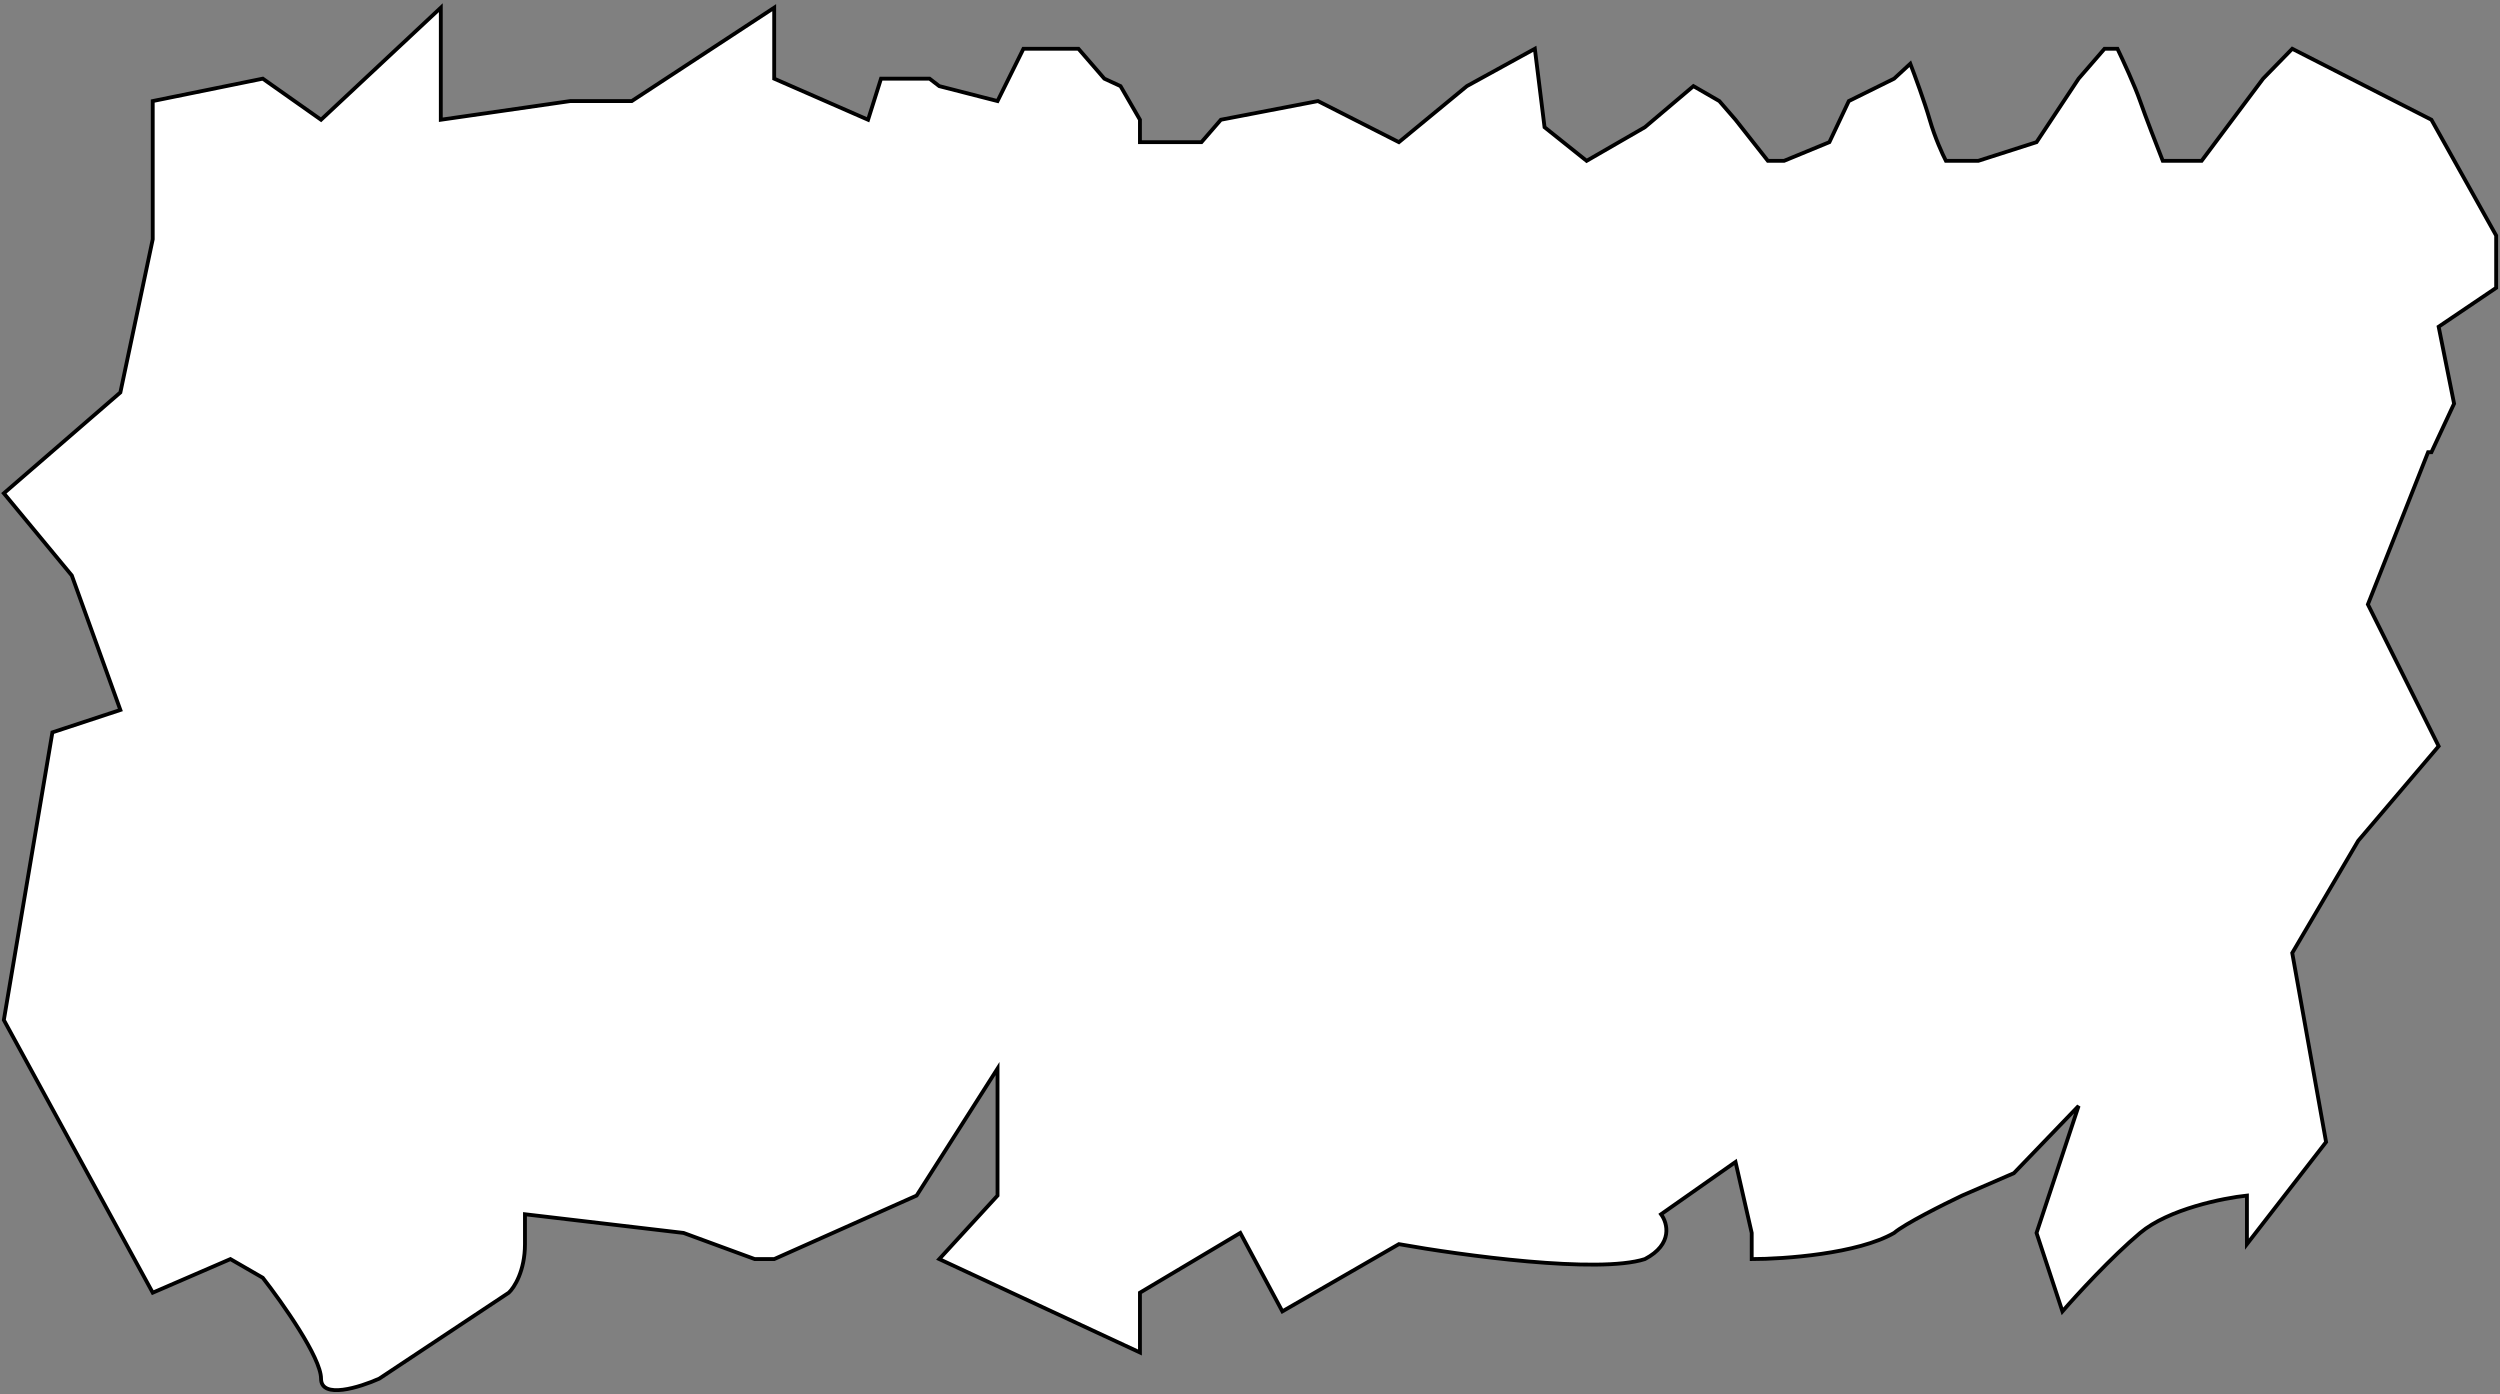 <?xml version="1.0" encoding="UTF-8"?> <svg xmlns="http://www.w3.org/2000/svg" width="651" height="363" viewBox="0 0 651 363" fill="none"><rect x="0" y="0" width="651" height="363" fill="#808080" stroke="none"/><path d="M1 265.61L39.771 336.619L60 327.865L68.429 332.729C73.486 339.213 83.6 353.545 83.6 358.992C83.6 364.44 93.714 361.262 98.771 358.992L132.486 336.619C133.89 335.322 136.7 330.978 136.7 323.974V316.192L178 321.056L196.543 327.865H201.6L238.686 311.328L259.757 278.256V311.328L244.586 327.865L296.843 352.183V336.619L322.971 321.056L333.929 341.483L364.271 323.974C380.567 326.892 416.191 331.756 428.329 327.865C435.746 323.974 434.229 318.462 432.543 316.192L451.929 302.574L456.143 321.056V327.865C464.571 327.865 483.789 326.503 493.229 321.056C495.926 318.721 506.152 313.598 510.929 311.328L524.414 305.492L541.271 287.983L530.314 321.056L537.057 341.483C540.71 337.268 549.869 327.281 557.286 321.056C564.703 314.83 578.919 311.977 585.1 311.328V323.974L605.711 297.385L596.9 248.154L614.086 218.923L635.025 194.308L616.599 157.385L632.275 117.755H633.143L639.043 105.109L635.025 85.077L650 74.955V61.337L633.143 31.182L596.9 12.7L589.314 20.482L573.3 41.882H563.186C561.781 38.315 558.634 30.209 557.286 26.318C555.937 22.427 552.791 15.618 551.386 12.7H548.014L541.271 20.482L530.314 37.018L515.143 41.882H506.714C505.871 40.261 503.849 35.851 502.5 31.182C501.151 26.513 498.567 19.509 497.443 16.591L493.229 20.482L481.429 26.318L476.371 37.018L464.571 41.882H460.357L451.929 31.182L447.714 26.318L440.971 22.427L428.329 33.127L413.157 41.882L402.2 33.127L399.671 12.7L381.971 22.427L364.271 37.018L343.2 26.318L317.914 31.182L312.857 37.018H296.843V31.182L291.786 22.427L287.571 20.482L280.829 12.7H266.5L259.757 26.318L244.586 22.427L242.057 20.482H229.414L226.043 31.182L201.6 20.482V2L164.514 26.318H148.5L114.786 31.182V2L83.6 31.182L68.429 20.482L39.771 26.318V62.309L31.343 102.191L1 128.455L18.7 149.855L31.343 184.873L13.643 190.71L1 265.61Z" fill="white" stroke="black"></path></svg> 